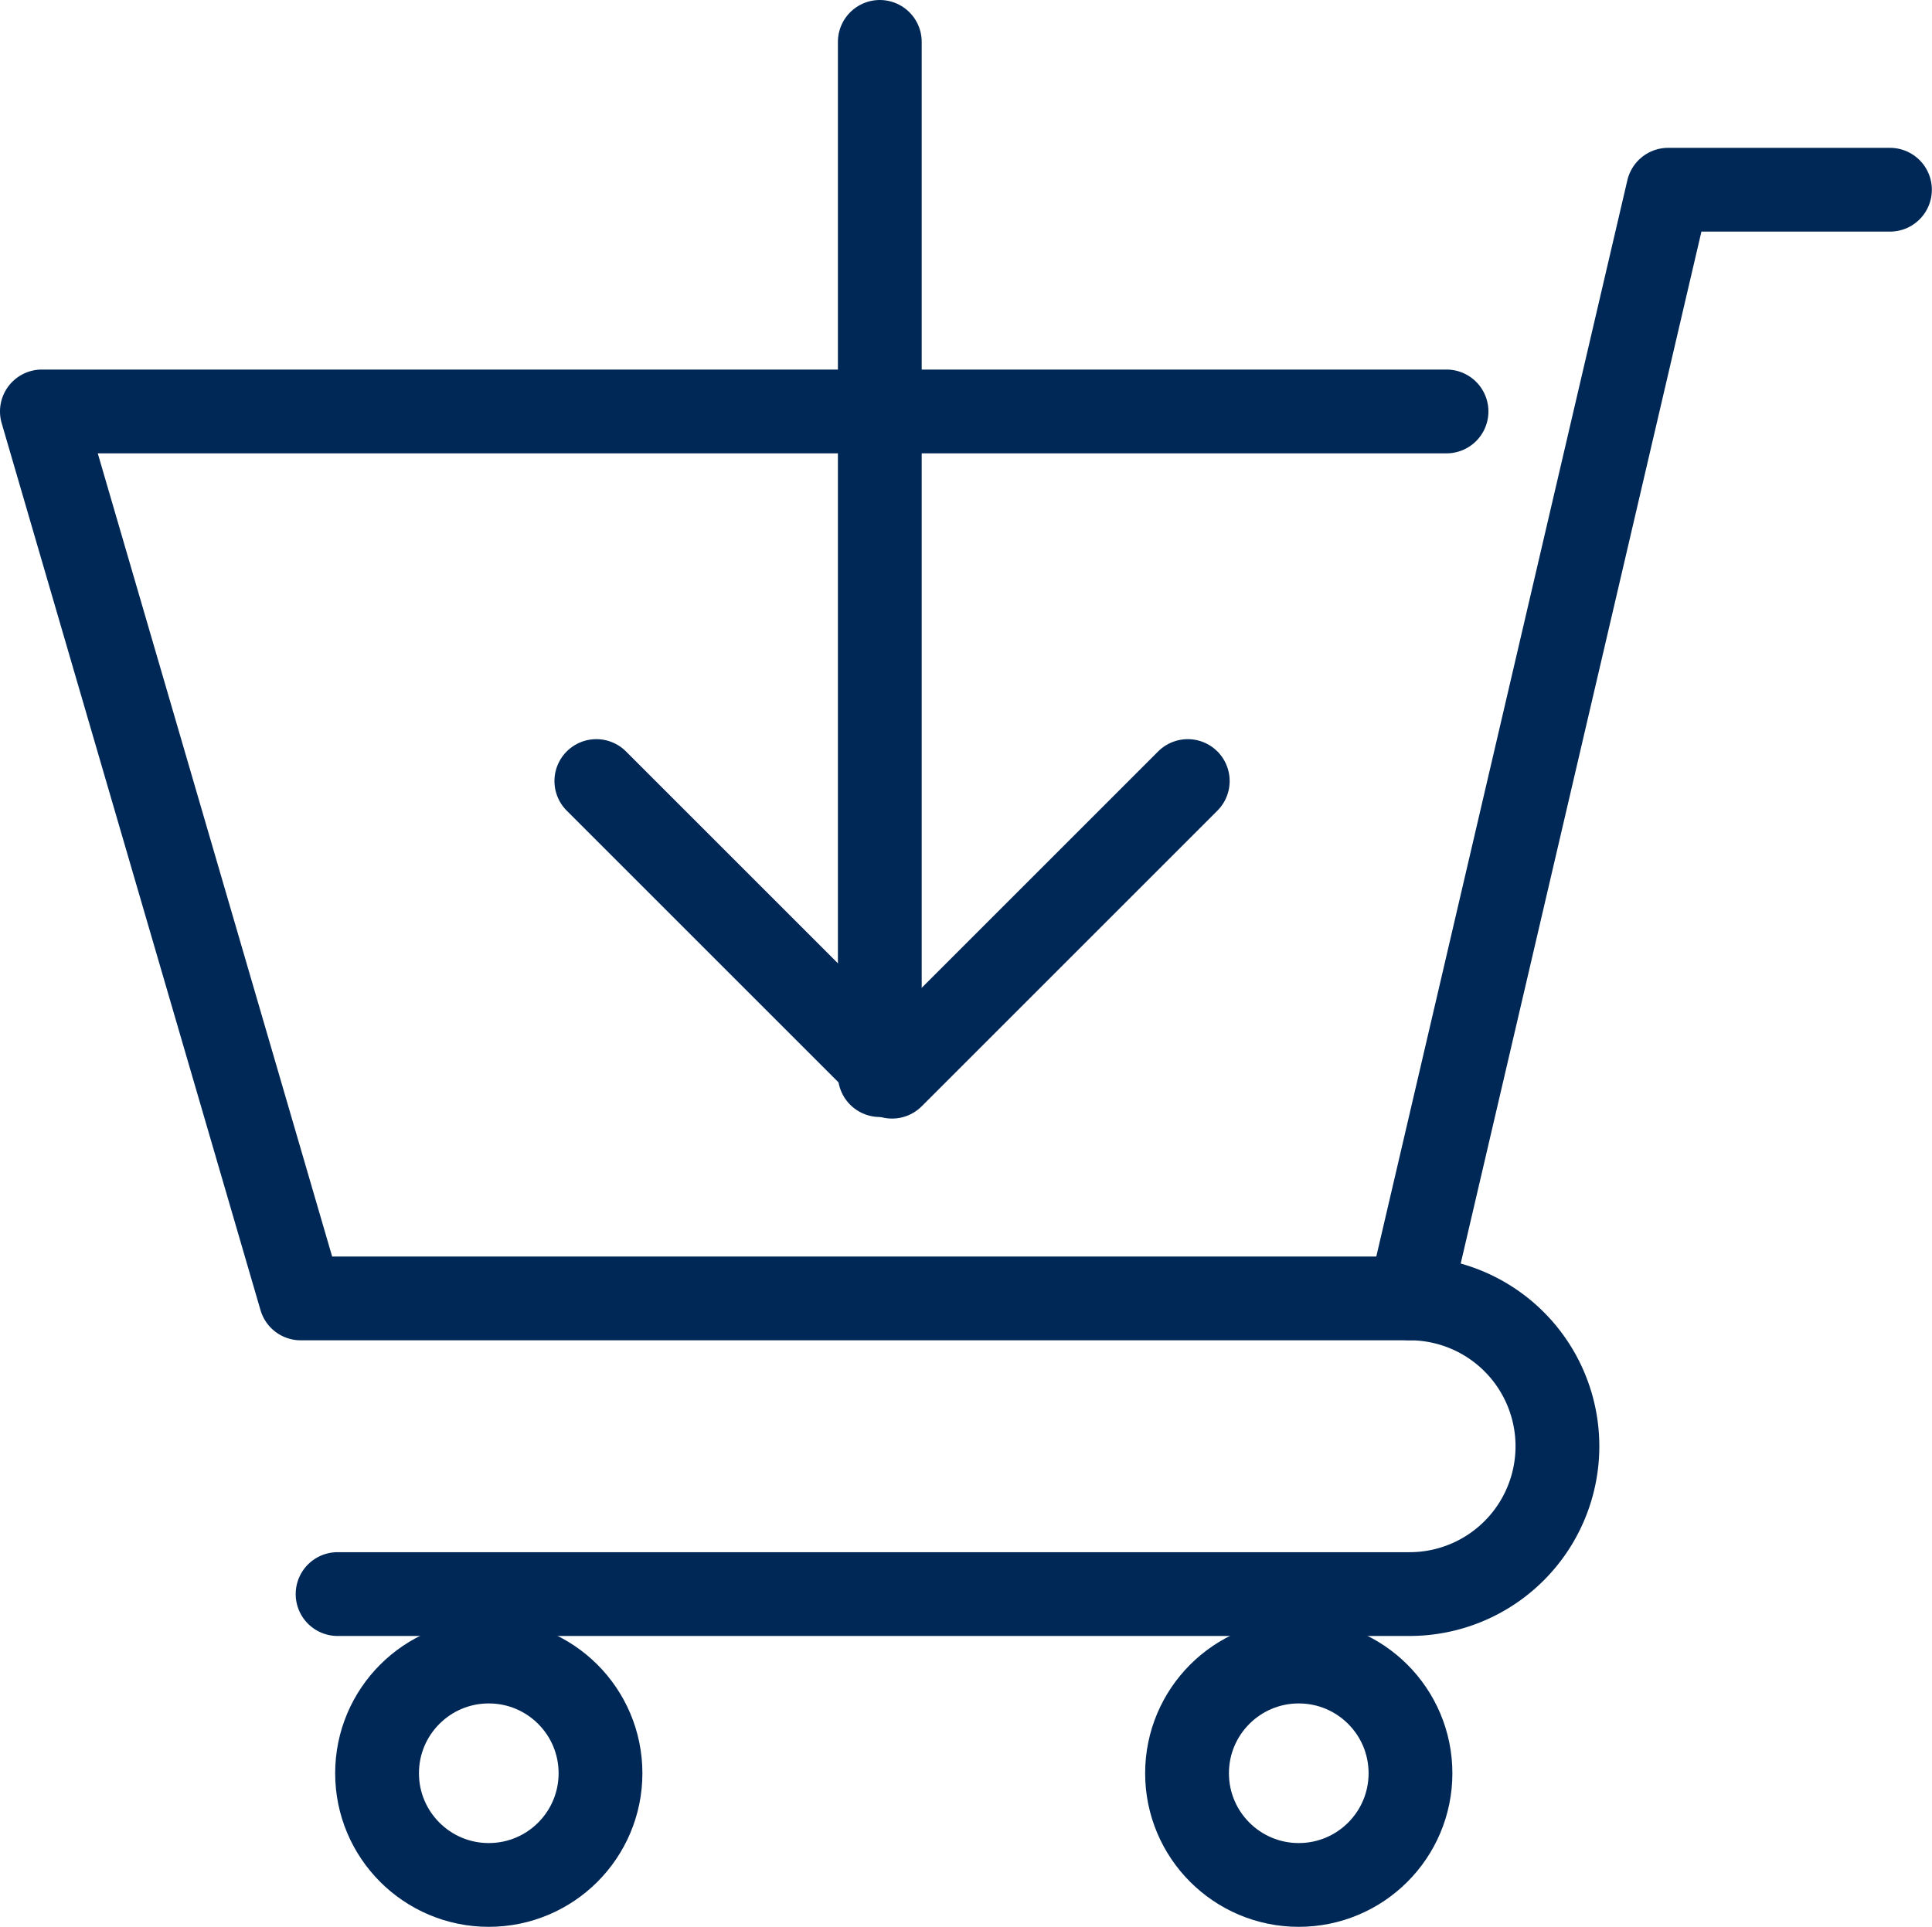 <svg xmlns="http://www.w3.org/2000/svg" width="69.172" height="69" viewBox="0 0 69.172 69"><defs><style>.a{fill:none;stroke:#002856;stroke-linecap:round;stroke-linejoin:round;stroke-width:3px;}</style></defs><g transform="translate(-85.5 -157.5)"><line class="a" y2="37" transform="translate(117 159)"/><path class="a" d="M123.175,179l-10.587,10.587L102,179" transform="translate(4.851 6.469)"/><circle class="a" cx="4" cy="4" r="4" transform="translate(99 217)"/><circle class="a" cx="4" cy="4" r="4" transform="translate(128 217)"/><path class="a" d="M97.587,211.35h38.38a5.294,5.294,0,0,0,5.294-5.294h0a5.294,5.294,0,0,0-5.294-5.294h-39.7L87,169h50.29" transform="translate(0 3.234)"/><path class="a" d="M141.2,163h-7.941L124,202.7" transform="translate(11.967 1.294)"/></g></svg>